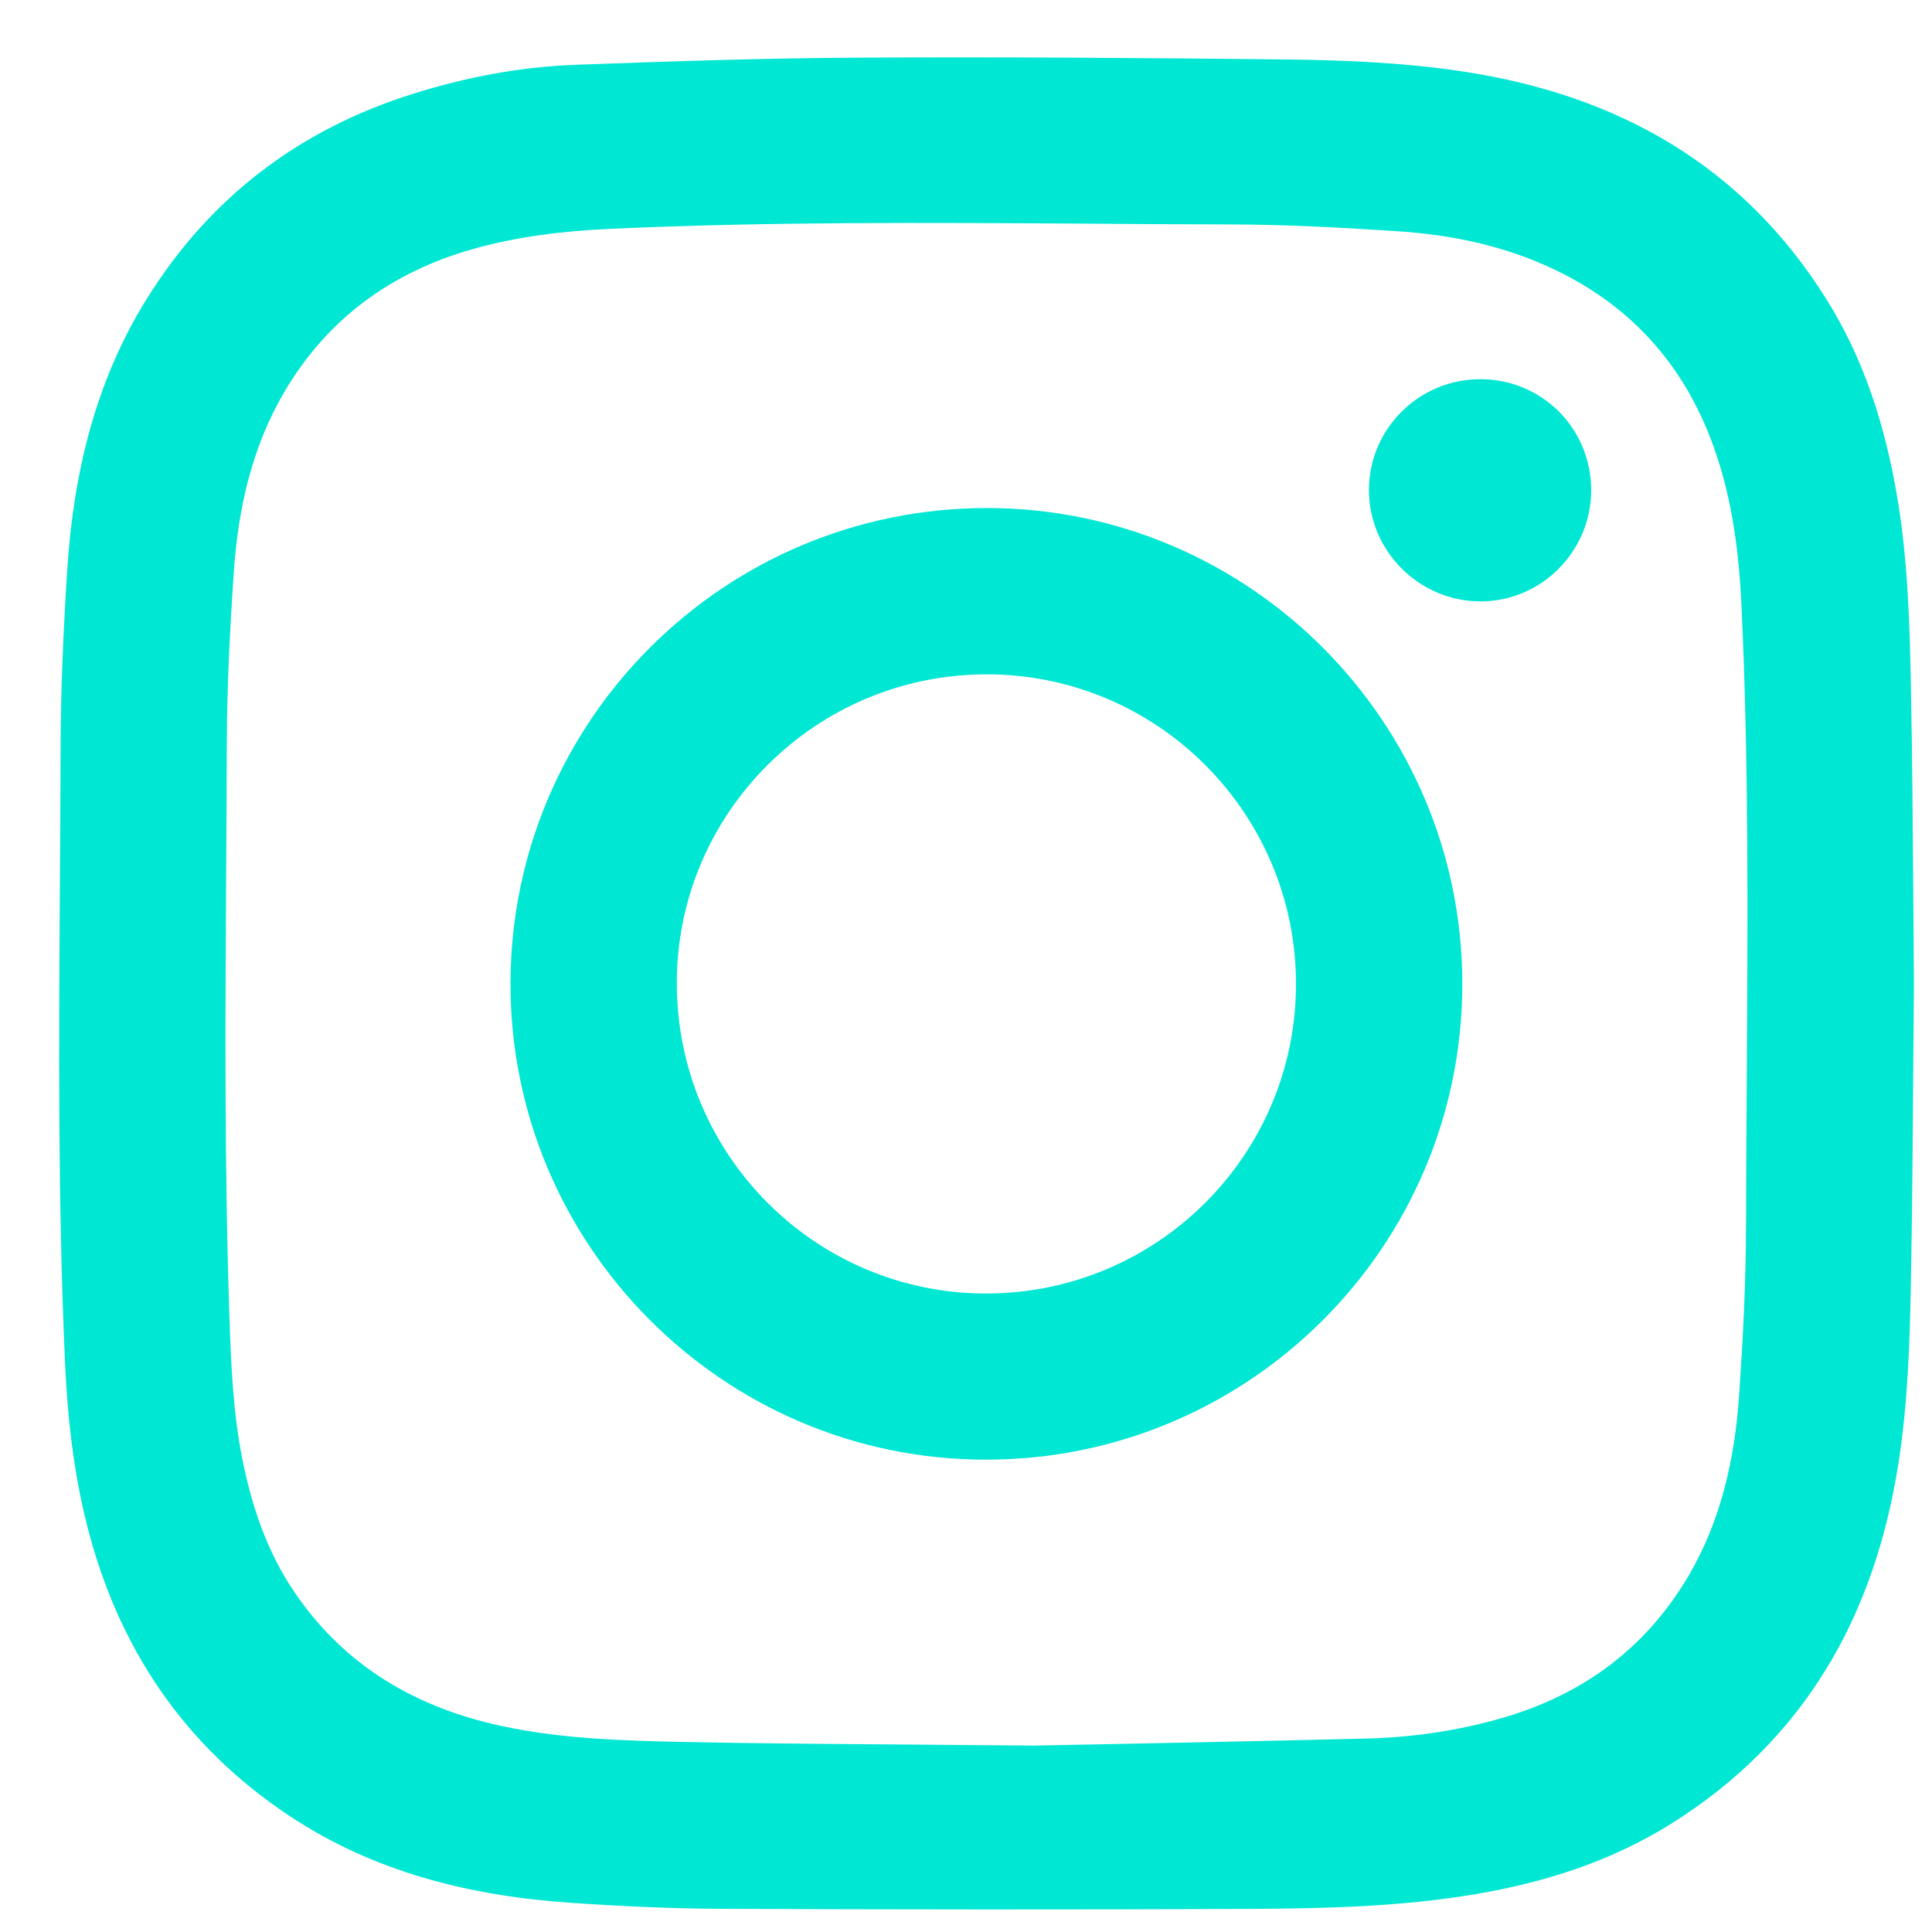 <svg width="25" height="25" viewBox="0 0 25 25" fill="none" xmlns="http://www.w3.org/2000/svg">
<path fill-rule="evenodd" clip-rule="evenodd" d="M24.727 8.88C24.711 8.049 24.686 7.218 24.544 6.397C24.39 5.502 24.119 4.647 23.635 3.874C22.551 2.142 20.941 1.235 18.956 0.929C18.178 0.809 17.394 0.778 16.611 0.769C14.776 0.749 12.942 0.736 11.108 0.746C9.891 0.752 8.673 0.794 7.457 0.838C6.738 0.864 6.034 0.997 5.346 1.213C3.872 1.675 2.716 2.555 1.9 3.865C1.236 4.931 0.952 6.12 0.871 7.36C0.821 8.134 0.786 8.911 0.784 9.687C0.783 10.273 0.779 10.859 0.775 11.445C0.762 13.505 0.749 15.564 0.841 17.623C0.873 18.334 0.95 19.037 1.124 19.728C1.522 21.309 2.372 22.582 3.734 23.49C4.84 24.228 6.089 24.535 7.398 24.623C8.04 24.667 8.684 24.697 9.327 24.7C11.607 24.709 13.886 24.712 16.165 24.701C17.148 24.696 18.132 24.674 19.105 24.508C19.995 24.357 20.847 24.084 21.617 23.604C23.35 22.521 24.259 20.913 24.567 18.927C24.688 18.15 24.713 17.366 24.727 16.583C24.744 15.68 24.751 14.777 24.757 13.874V13.874C24.76 13.497 24.763 13.12 24.766 12.743C24.763 12.363 24.76 11.983 24.758 11.603C24.751 10.695 24.745 9.787 24.727 8.88H24.727ZM22.593 15.851C22.593 16.588 22.554 17.326 22.504 18.061C22.447 18.88 22.27 19.676 21.849 20.392C21.29 21.341 20.46 21.944 19.402 22.241C18.836 22.401 18.258 22.483 17.672 22.497C16.47 22.527 15.267 22.55 14.305 22.57L14.304 22.57L14.303 22.57C13.958 22.576 13.645 22.582 13.373 22.588C12.758 22.582 12.206 22.578 11.696 22.574L11.695 22.574C10.619 22.566 9.732 22.559 8.845 22.541C8.058 22.524 7.27 22.502 6.494 22.335C5.381 22.096 4.462 21.56 3.813 20.606C3.458 20.086 3.261 19.502 3.138 18.89C3.017 18.291 2.991 17.683 2.97 17.075C2.903 15.118 2.915 13.16 2.927 11.203C2.93 10.67 2.934 10.138 2.935 9.605C2.938 8.872 2.975 8.138 3.025 7.407C3.081 6.584 3.259 5.784 3.683 5.065C4.241 4.121 5.068 3.52 6.121 3.222C6.702 3.058 7.296 2.989 7.898 2.961C9.95 2.868 12.002 2.881 14.055 2.894H14.055C14.672 2.899 15.289 2.903 15.906 2.904C16.635 2.905 17.365 2.945 18.093 2.993C18.78 3.038 19.452 3.178 20.081 3.472C21.134 3.963 21.835 4.77 22.205 5.869C22.422 6.51 22.504 7.172 22.535 7.844C22.63 9.877 22.616 11.911 22.603 13.944C22.599 14.58 22.595 15.216 22.594 15.852L22.593 15.851ZM12.781 6.574C9.377 6.569 6.612 9.322 6.606 12.723C6.6 16.116 9.361 18.885 12.752 18.888C16.156 18.892 18.92 16.134 18.922 12.735C18.924 9.345 16.168 6.58 12.781 6.574ZM12.755 16.738C10.545 16.735 8.755 14.936 8.758 12.717C8.76 10.514 10.562 8.723 12.772 8.726C14.979 8.728 16.771 10.525 16.77 12.734C16.77 14.946 14.971 16.74 12.755 16.738ZM17.714 6.341C17.715 5.546 18.365 4.902 19.164 4.907C19.96 4.911 20.592 5.55 20.59 6.348C20.587 7.14 19.939 7.786 19.151 7.782C18.361 7.778 17.713 7.128 17.714 6.341Z" fill="#00E7D4"/>
</svg>
